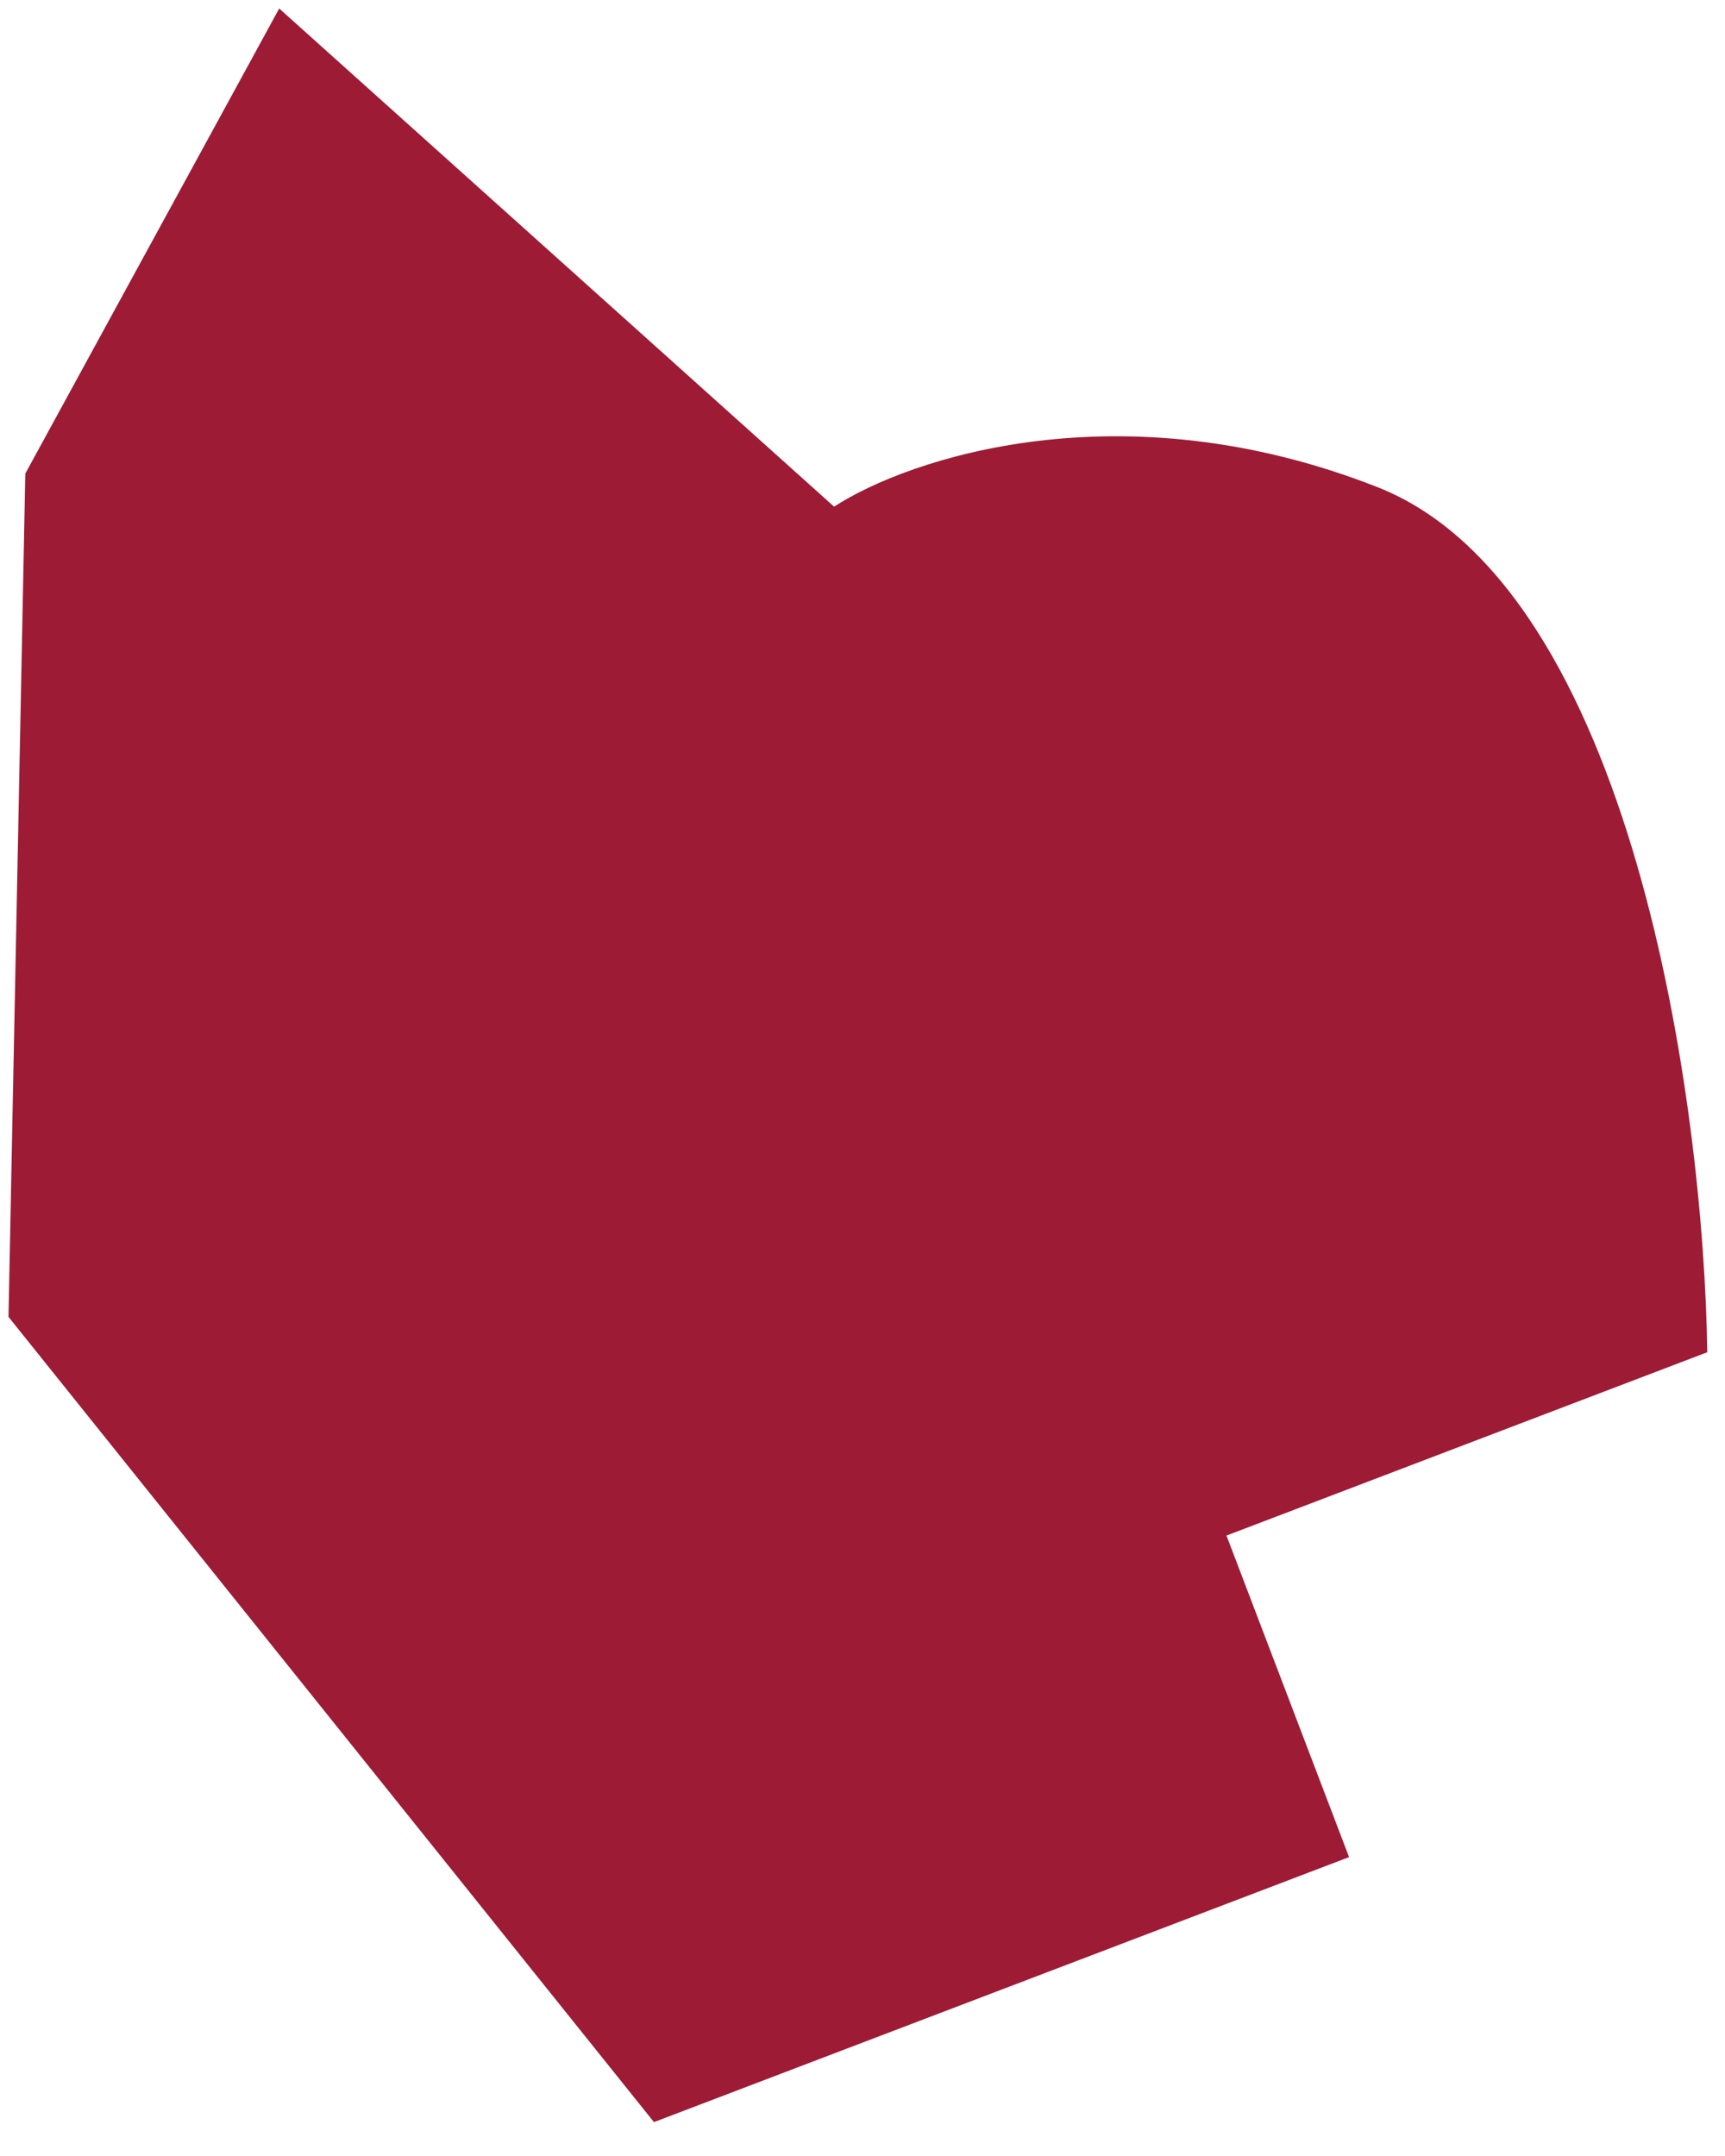<?xml version="1.0" encoding="UTF-8"?> <svg xmlns="http://www.w3.org/2000/svg" width="28" height="35" viewBox="0 0 28 35" fill="none"> <path d="M0.138 21.378L10.615 34.45L21.898 30.148L19.908 24.928L27.712 21.952C27.658 17.951 26.512 9.54 22.356 7.907C18.201 6.274 14.747 7.439 13.539 8.225L4.532 0.138L0.411 7.688L0.138 21.378Z" fill="#9D1B35"></path> </svg> 